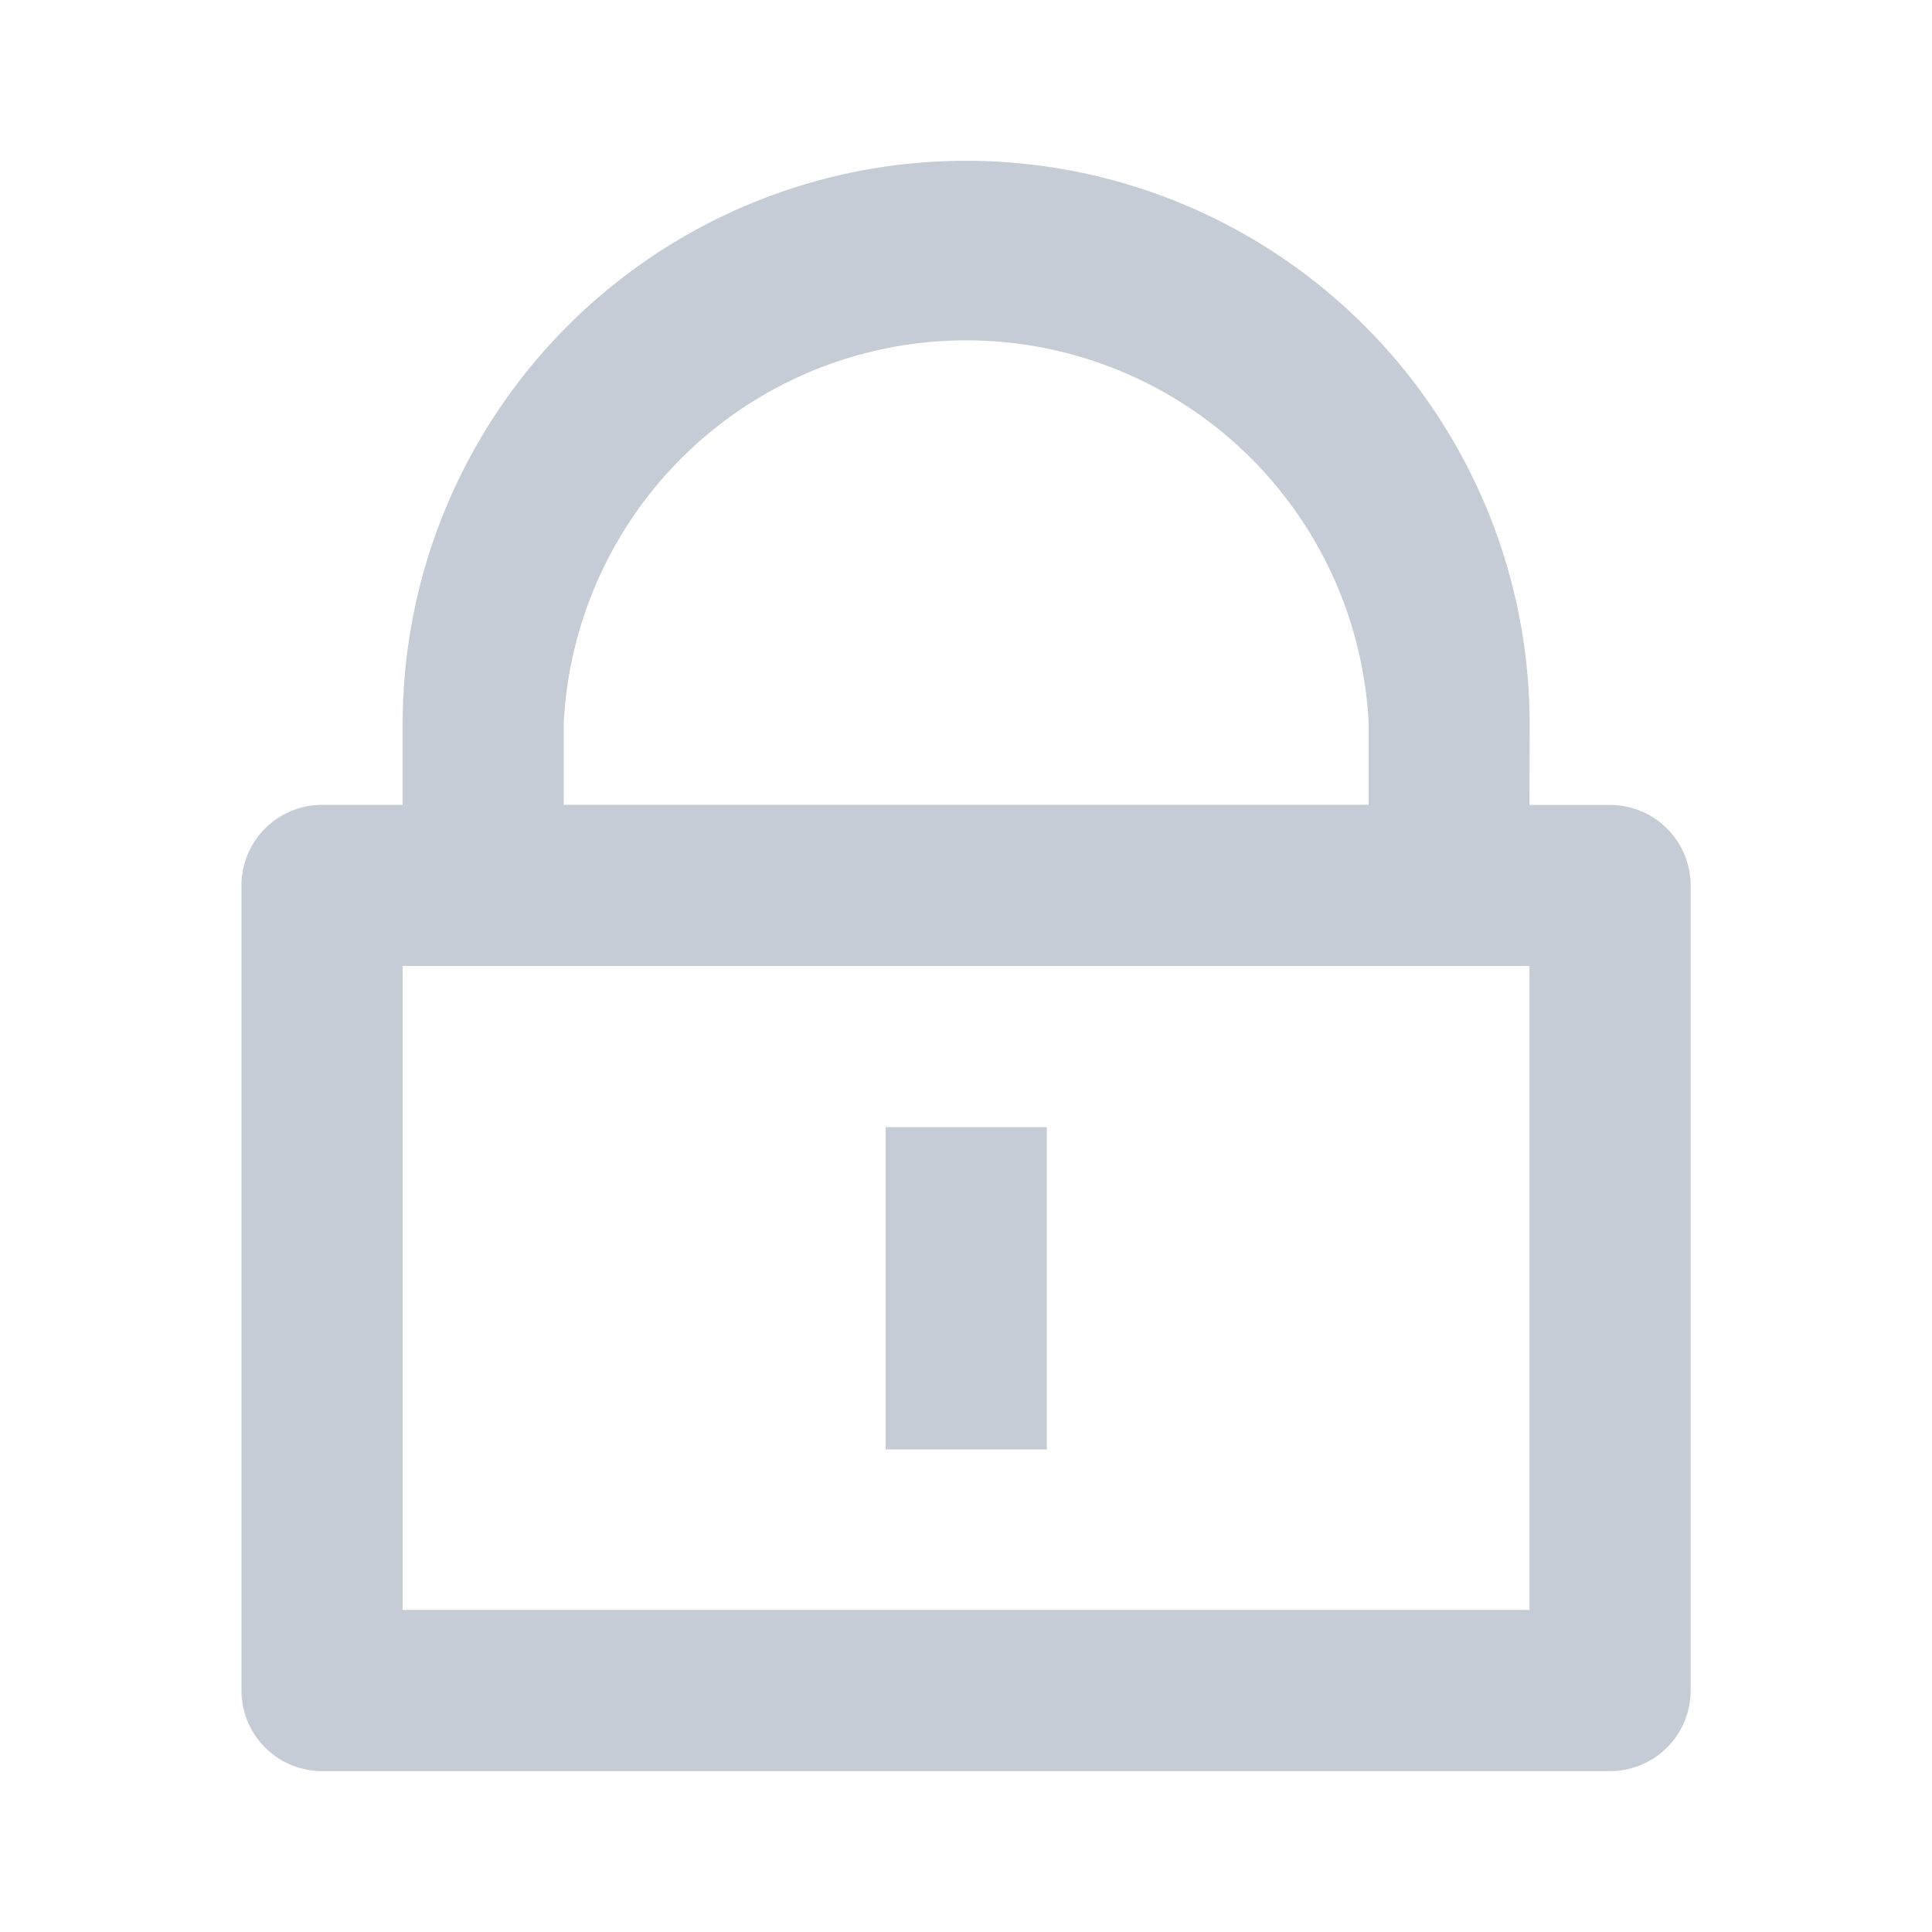 <svg xmlns="http://www.w3.org/2000/svg" width="19.179" height="19.179" viewBox="0 0 19.179 19.179">
  <g id="passoword" opacity="0.5">
    <path id="Path_3" data-name="Path 3" d="M0,0H19.179V19.179H0Z" fill="none"/>
    <path id="Path_4" data-name="Path 4" d="M15.786,8.393h.8a.8.8,0,0,1,.8.8v7.991a.8.8,0,0,1-.8.8H3.8a.8.8,0,0,1-.8-.8V9.192a.8.8,0,0,1,.8-.8h.8v-.8a5.594,5.594,0,1,1,11.188,0ZM4.6,9.991v6.393H15.786V9.991Zm4.795,1.6h1.6v3.2h-1.6Zm4.795-3.2v-.8a4,4,0,0,0-7.991,0v.8Z" transform="translate(-0.603 -0.402)" fill="#8d99ae"/>
  </g>
</svg>
